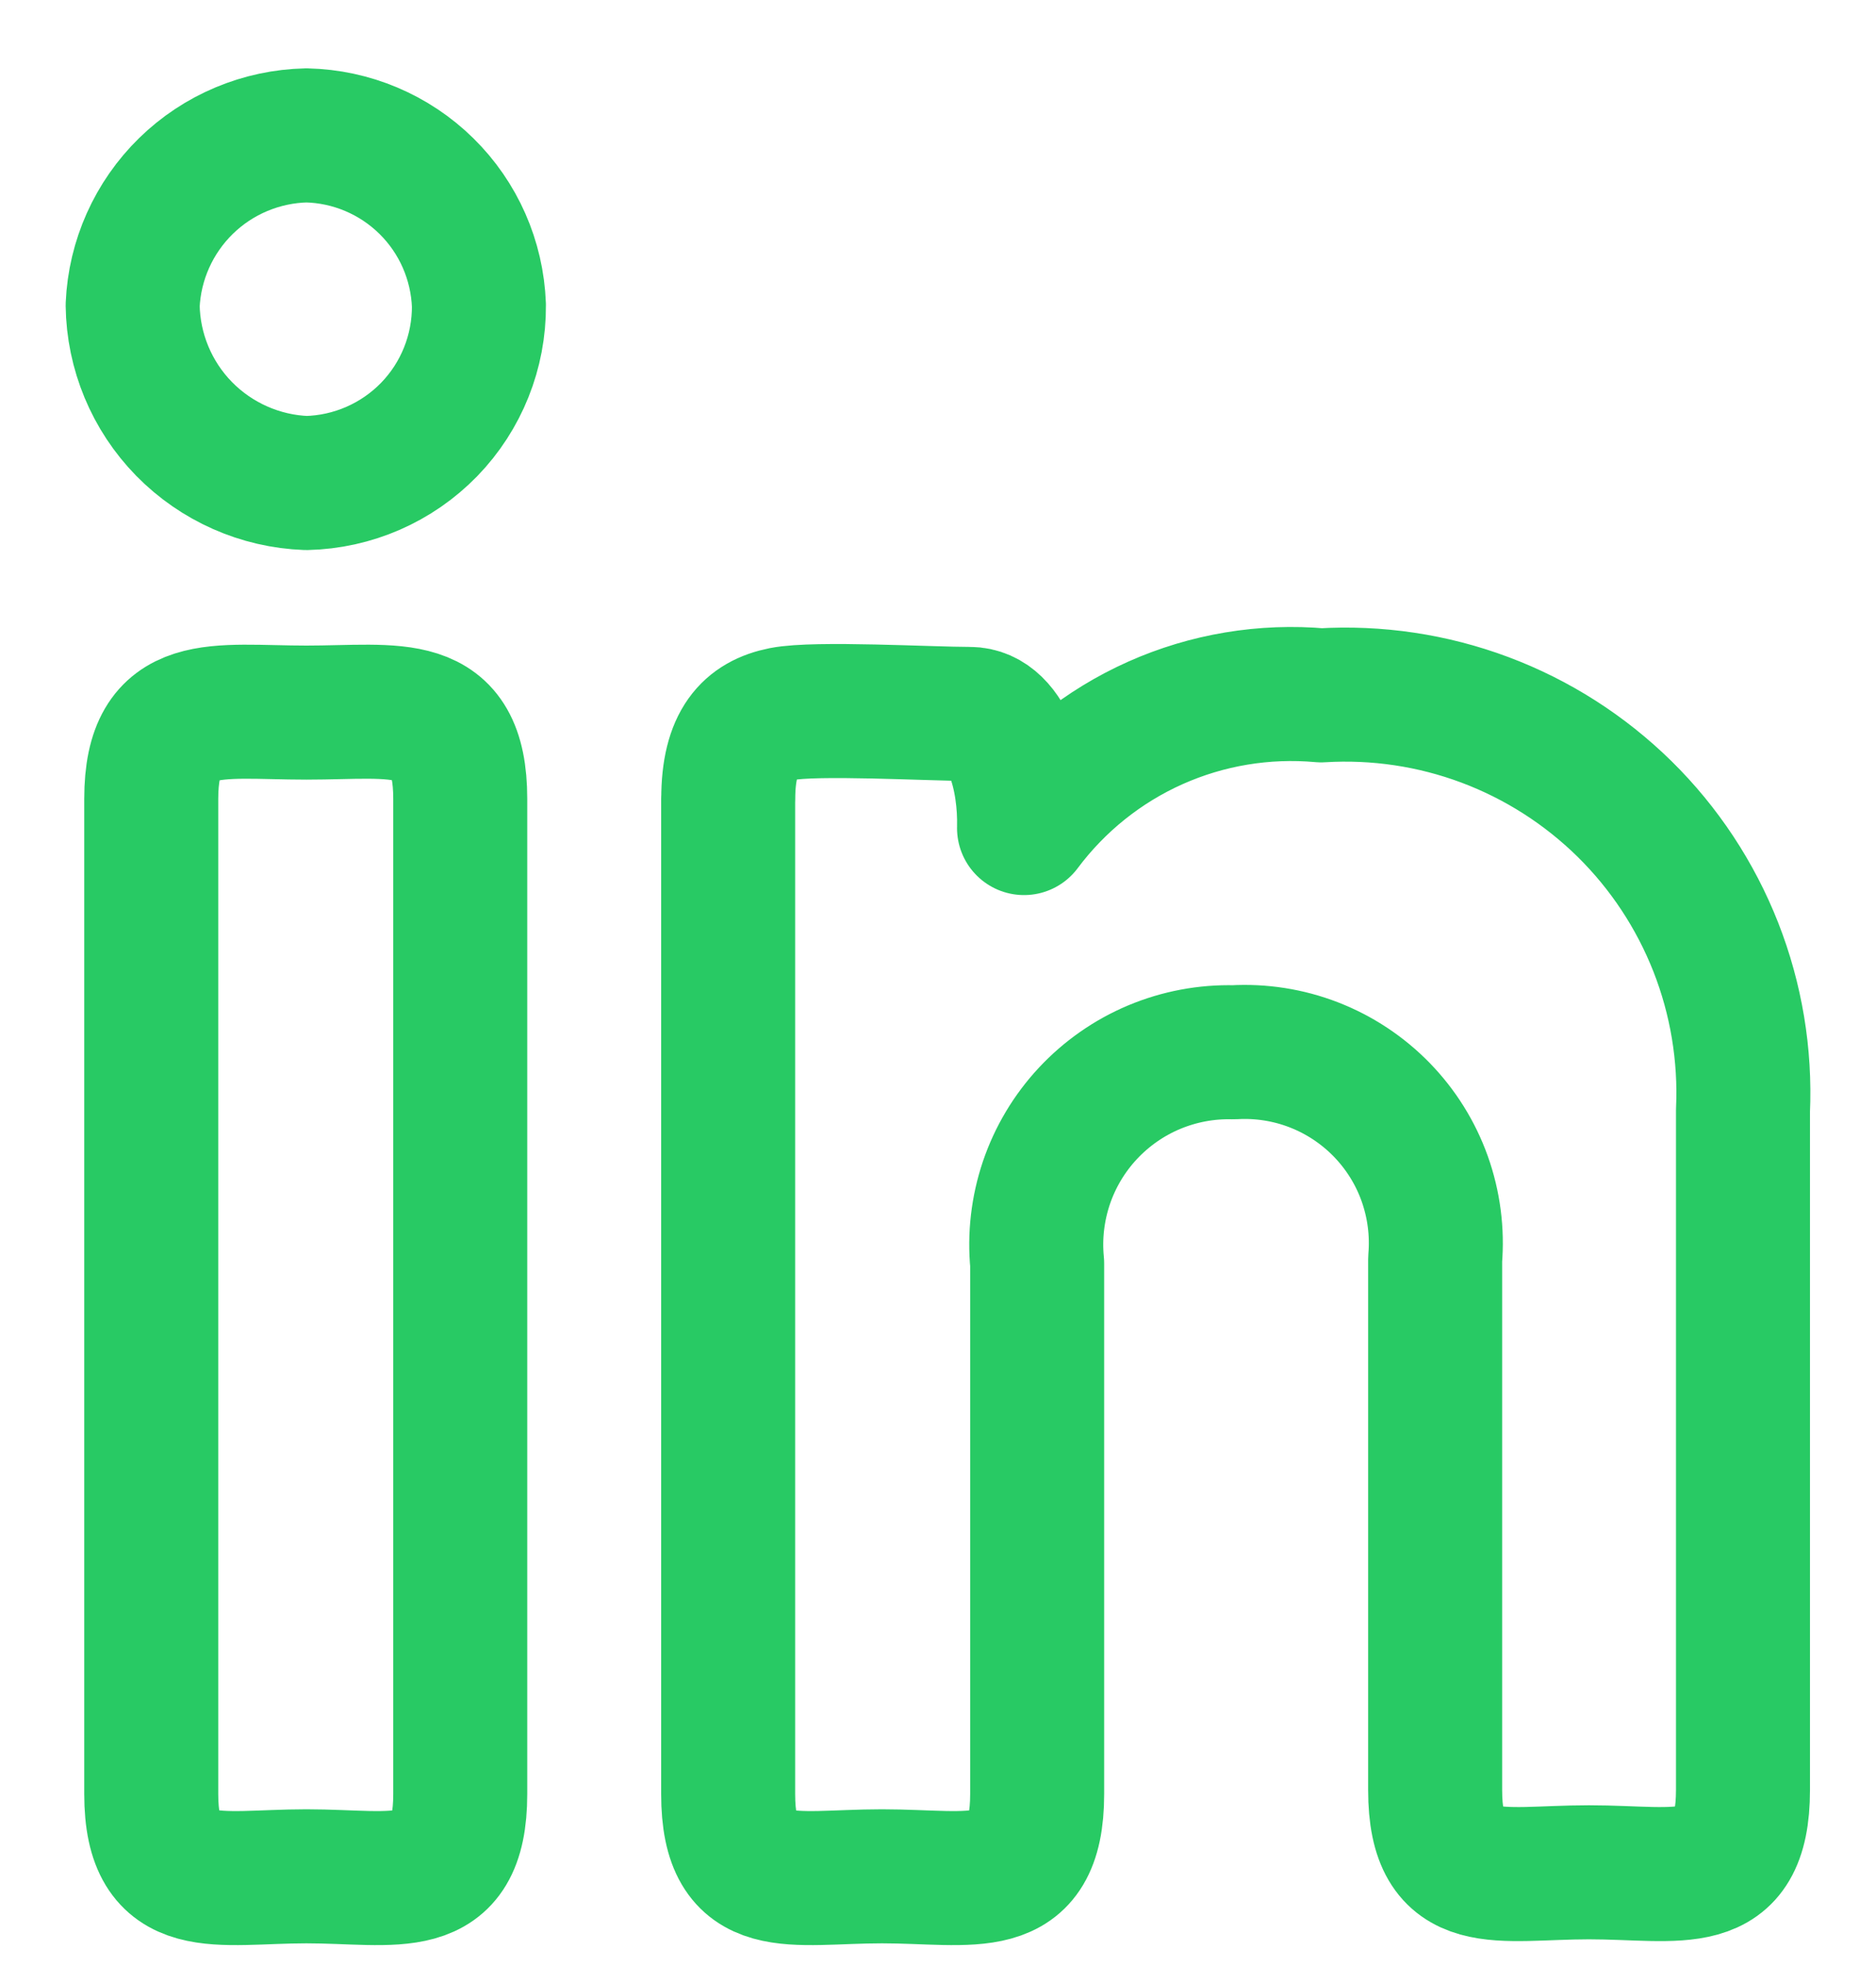 <svg width="21" height="22" viewBox="0 0 21 22" fill="none" xmlns="http://www.w3.org/2000/svg">
<g clip-path="url(#clip0_2046_11468)">
<path d="M5.361 3.416C5.365 3.934 5.165 4.434 4.804 4.806C4.442 5.178 3.949 5.393 3.43 5.405C2.913 5.386 2.423 5.169 2.06 4.799C1.698 4.429 1.492 3.933 1.485 3.416C1.507 2.911 1.721 2.434 2.082 2.081C2.443 1.728 2.926 1.526 3.43 1.515C3.934 1.526 4.414 1.729 4.773 2.082C5.132 2.435 5.342 2.912 5.361 3.416ZM1.693 8.939C1.693 7.796 2.421 7.974 3.43 7.974C4.44 7.974 5.152 7.796 5.152 8.939V20.075C5.152 21.233 4.425 20.996 3.43 20.996C2.436 20.996 1.693 21.233 1.693 20.075V8.939ZM8.152 8.94C8.152 8.301 8.389 8.063 8.76 7.989C9.13 7.916 10.409 7.989 10.854 7.989C11.3 7.989 11.478 8.717 11.463 9.266C11.845 8.755 12.35 8.35 12.932 8.09C13.515 7.83 14.153 7.724 14.789 7.781C15.412 7.743 16.037 7.836 16.622 8.055C17.207 8.274 17.739 8.614 18.185 9.052C18.63 9.49 18.978 10.017 19.207 10.599C19.435 11.18 19.539 11.803 19.511 12.428V20.03C19.511 21.188 18.798 20.951 17.787 20.951C16.777 20.951 16.065 21.188 16.065 20.03V14.091C16.091 13.786 16.051 13.478 15.948 13.189C15.845 12.9 15.68 12.637 15.466 12.417C15.252 12.198 14.994 12.027 14.708 11.916C14.422 11.805 14.115 11.757 13.809 11.775C13.504 11.767 13.201 11.824 12.919 11.942C12.638 12.06 12.385 12.237 12.177 12.46C11.969 12.683 11.811 12.948 11.713 13.237C11.616 13.526 11.58 13.832 11.61 14.136V20.075C11.61 21.233 10.883 20.996 9.873 20.996C8.863 20.996 8.151 21.233 8.151 20.075V8.939L8.152 8.94Z" stroke="#28CA64" stroke-width="1.5" stroke-linecap="round" stroke-linejoin="round"/>
</g>
<defs>
<clipPath id="clip0_2046_11468">
<rect width="21" height="21" fill="white" transform="translate(0 0.765)"/>
</clipPath>
</defs>
</svg>
